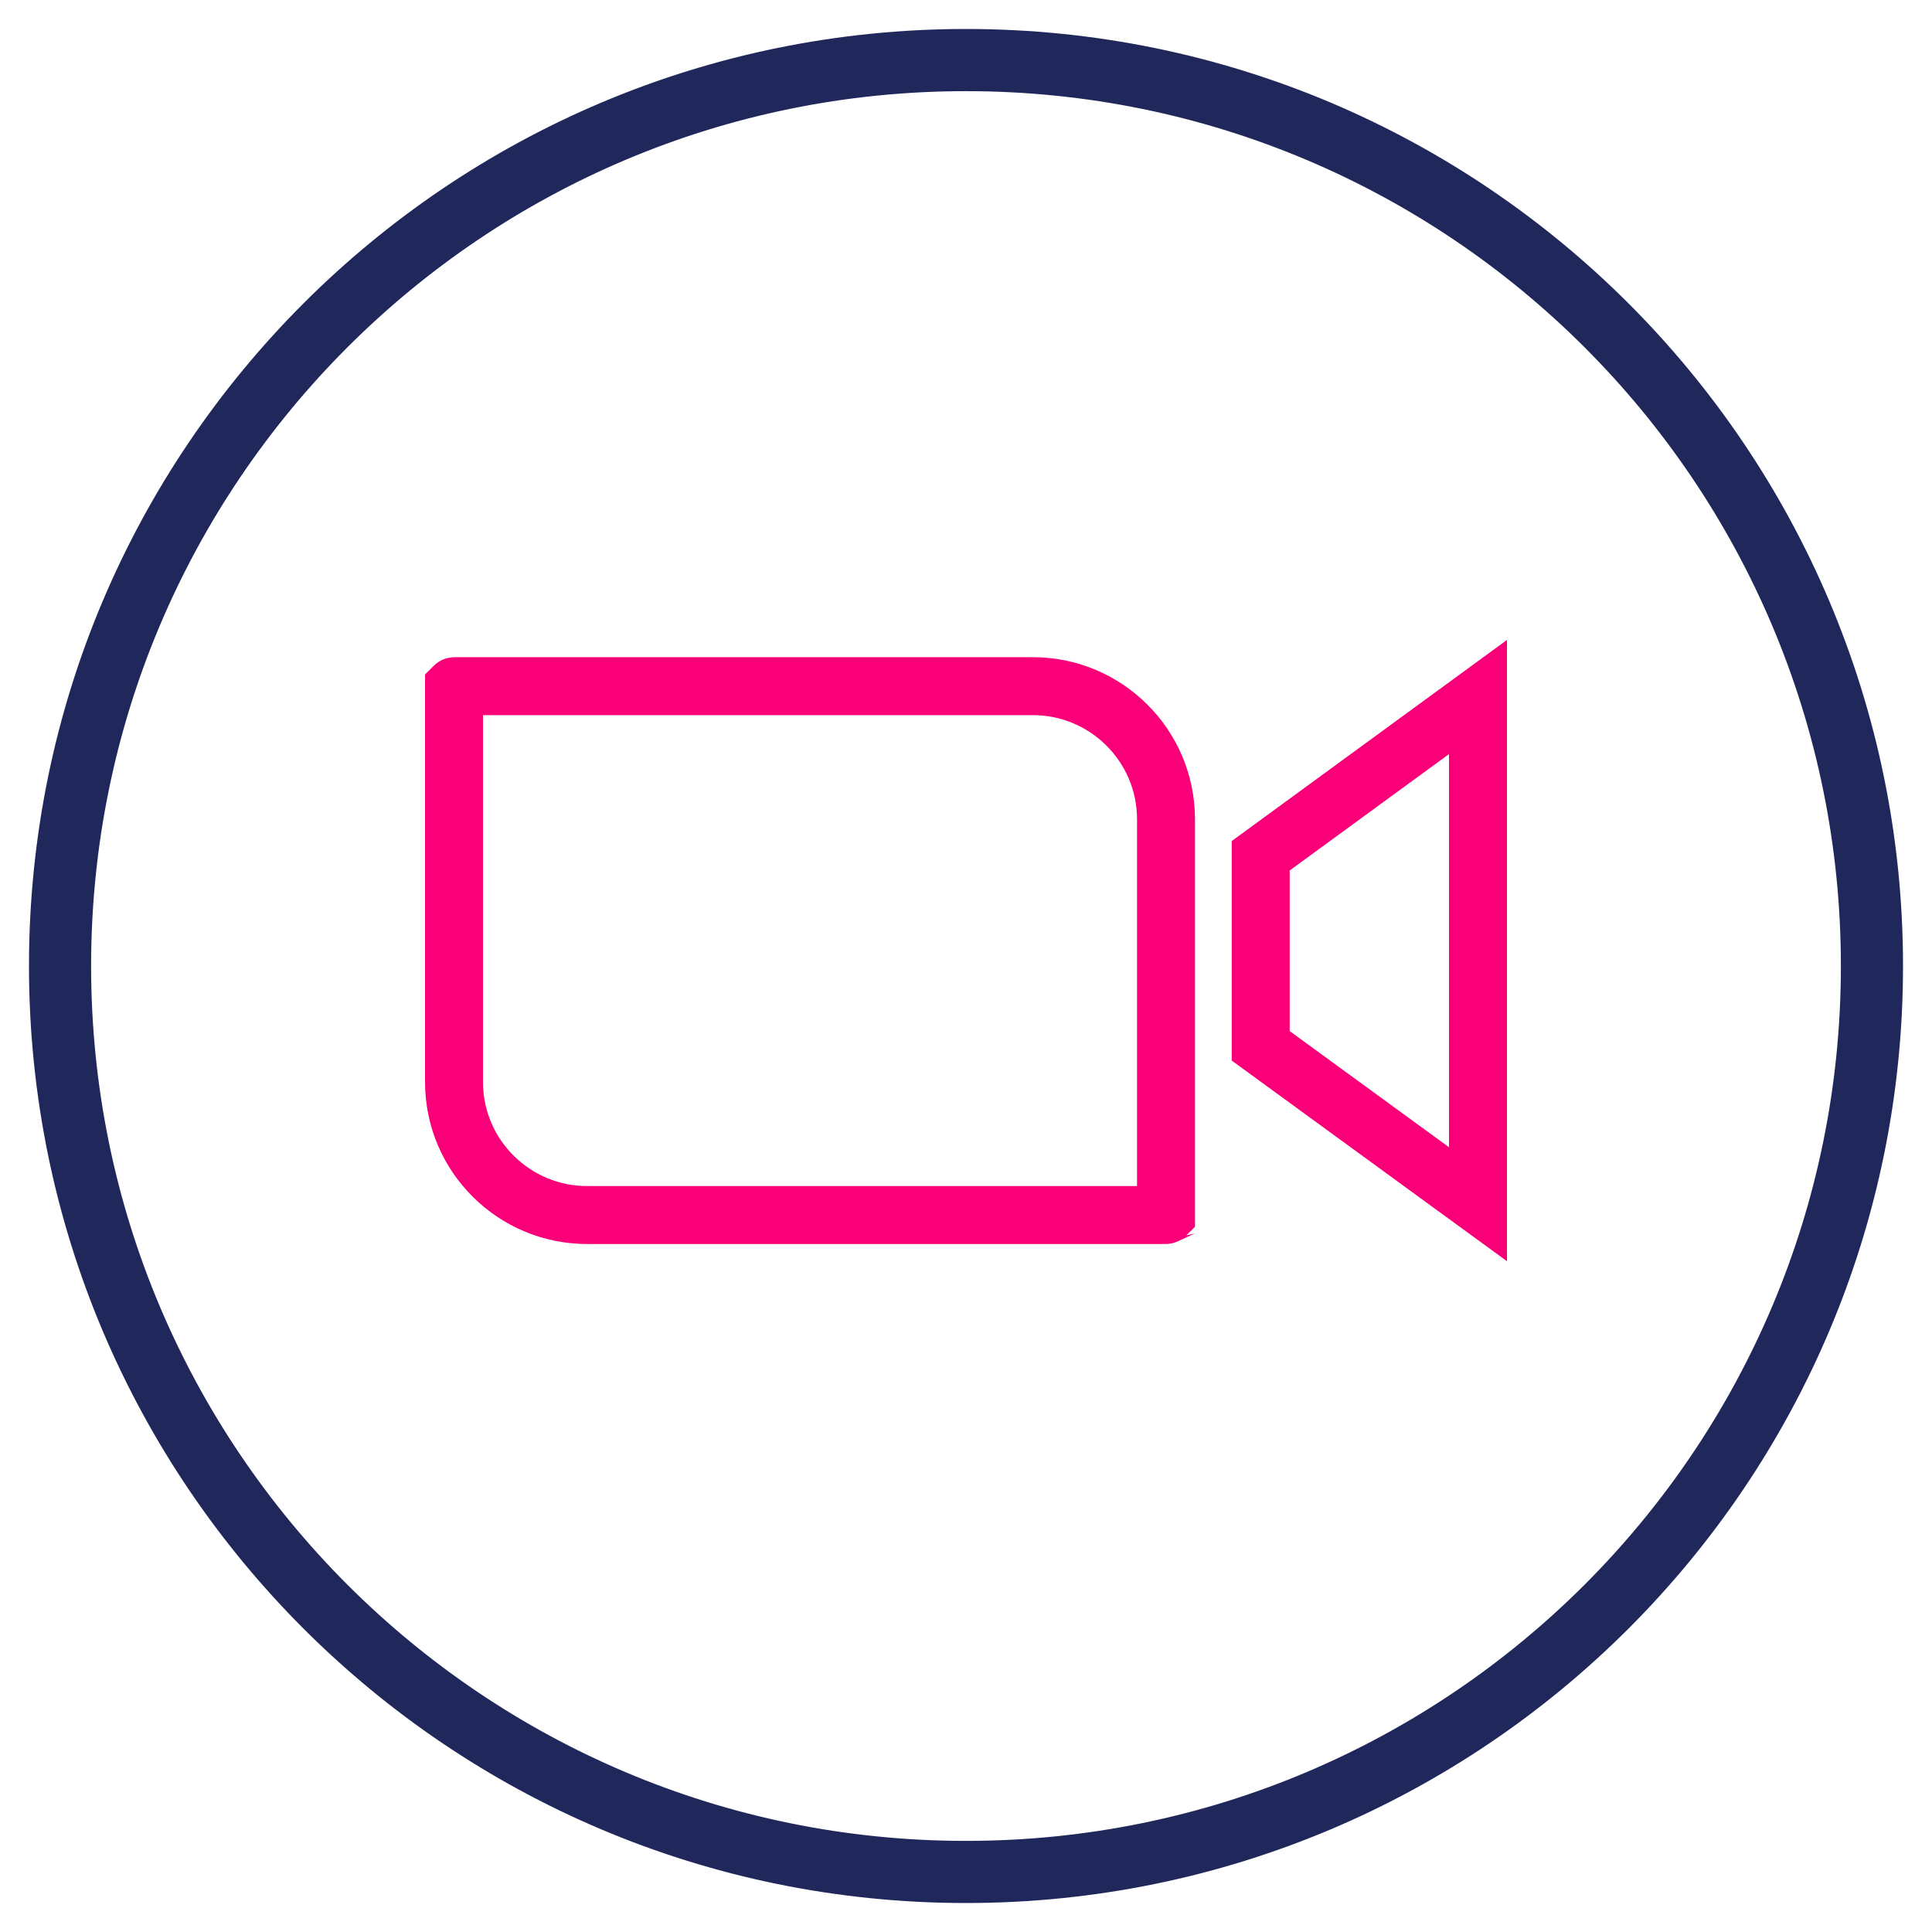 <svg width="50" height="50" viewBox="0 0 50 50" fill="none" xmlns="http://www.w3.org/2000/svg">
<path d="M25 1C38.254 1 49 11.746 49 25C49 38.254 38.254 49 25 49C11.746 49 1 38.254 1 25C1 11.746 11.746 1 25 1ZM25 2.109C12.357 2.109 2.108 12.357 2.108 25C2.108 37.643 12.357 47.892 25 47.892C37.643 47.892 47.892 37.643 47.892 25C47.892 12.357 37.643 2.109 25 2.109Z" fill="#20275B" stroke="#20275B" stroke-width="0.5"/>
<path d="M15.213 31.445L15.21 31.445C13.313 31.453 11.758 29.921 11.75 28.018V17.766C11.75 17.766 11.751 17.765 11.752 17.764C11.754 17.762 11.756 17.76 11.758 17.76C11.759 17.759 11.762 17.758 11.767 17.758L26.713 17.758L26.716 17.758C28.613 17.75 30.168 19.284 30.176 21.186V31.438C30.176 31.438 30.175 31.439 30.174 31.44C30.173 31.441 30.172 31.441 30.172 31.442C30.17 31.443 30.169 31.444 30.168 31.444C30.166 31.445 30.164 31.445 30.159 31.445L15.213 31.445ZM32.627 22.147L38.25 18.039V31.165L32.627 27.066V22.147Z" stroke="#F90079" stroke-width="1.5"/>
</svg>
